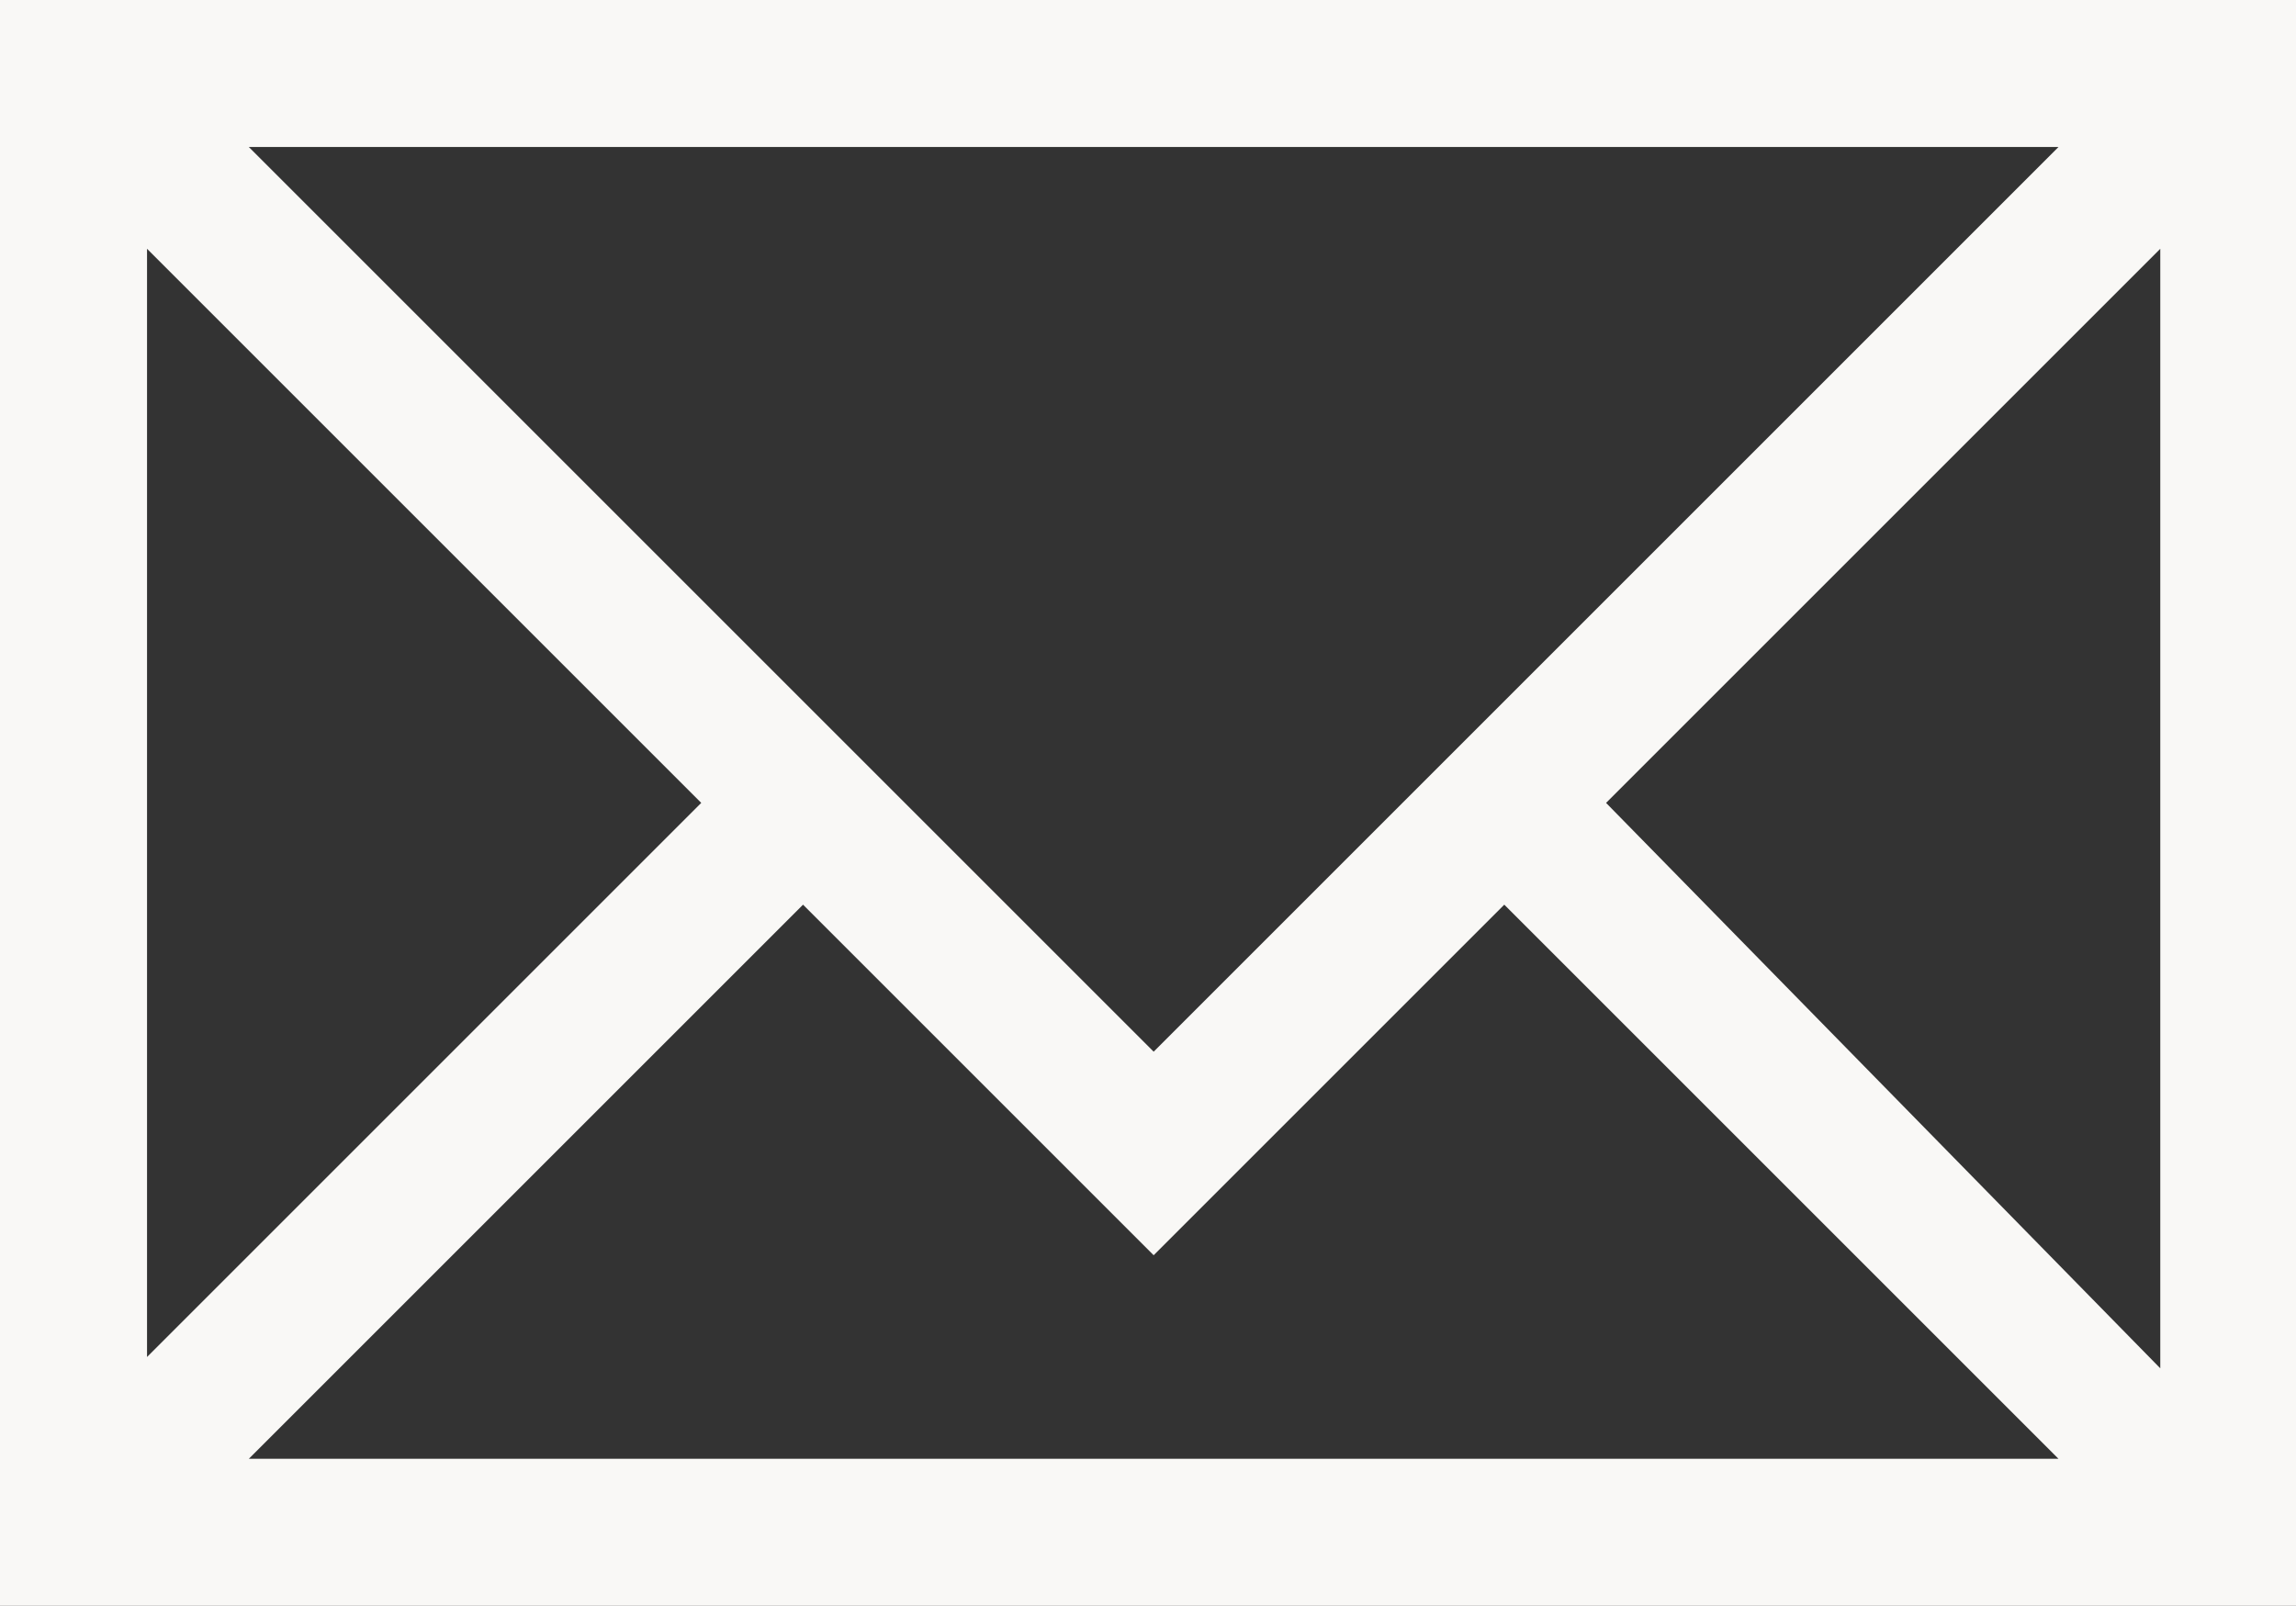 <?xml version="1.0" encoding="UTF-8" standalone="no"?>
<svg
   xmlns:dc="http://purl.org/dc/elements/1.1/"
   xmlns:cc="http://creativecommons.org/ns#"
   xmlns:rdf="http://www.w3.org/1999/02/22-rdf-syntax-ns#"
   xmlns:svg="http://www.w3.org/2000/svg"
   xmlns="http://www.w3.org/2000/svg"
   version="1.1"
   id="Layer_1"
   x="0px"
   y="0px"
   viewBox="0 0 20.3 14.2"
   xml:space="preserve"
   width="20.3"
   height="14.2"><rect x="0" y="0" width="20.3" height="14.2" fill="#333333" stroke="none"/><defs
   id="defs9" />
<style
   type="text/css"
   id="style2">
	.st0{fill:#F9F8F6;}
</style>
<path
   class="st0"
   d="m 13.3,8 4.9,4.9 H 2.2 L 7.1,8 10.2,11.1 Z M 1.3,2.2 6.2,7.1 1.3,12 Z m 12.9,4.9 4.9,-4.9 v 9.9 z M 2.2,1.3 h 16 l -8,8 z M 0,14.2 H 20.3 V 0 H 0 Z"
   id="path4" />
</svg>
